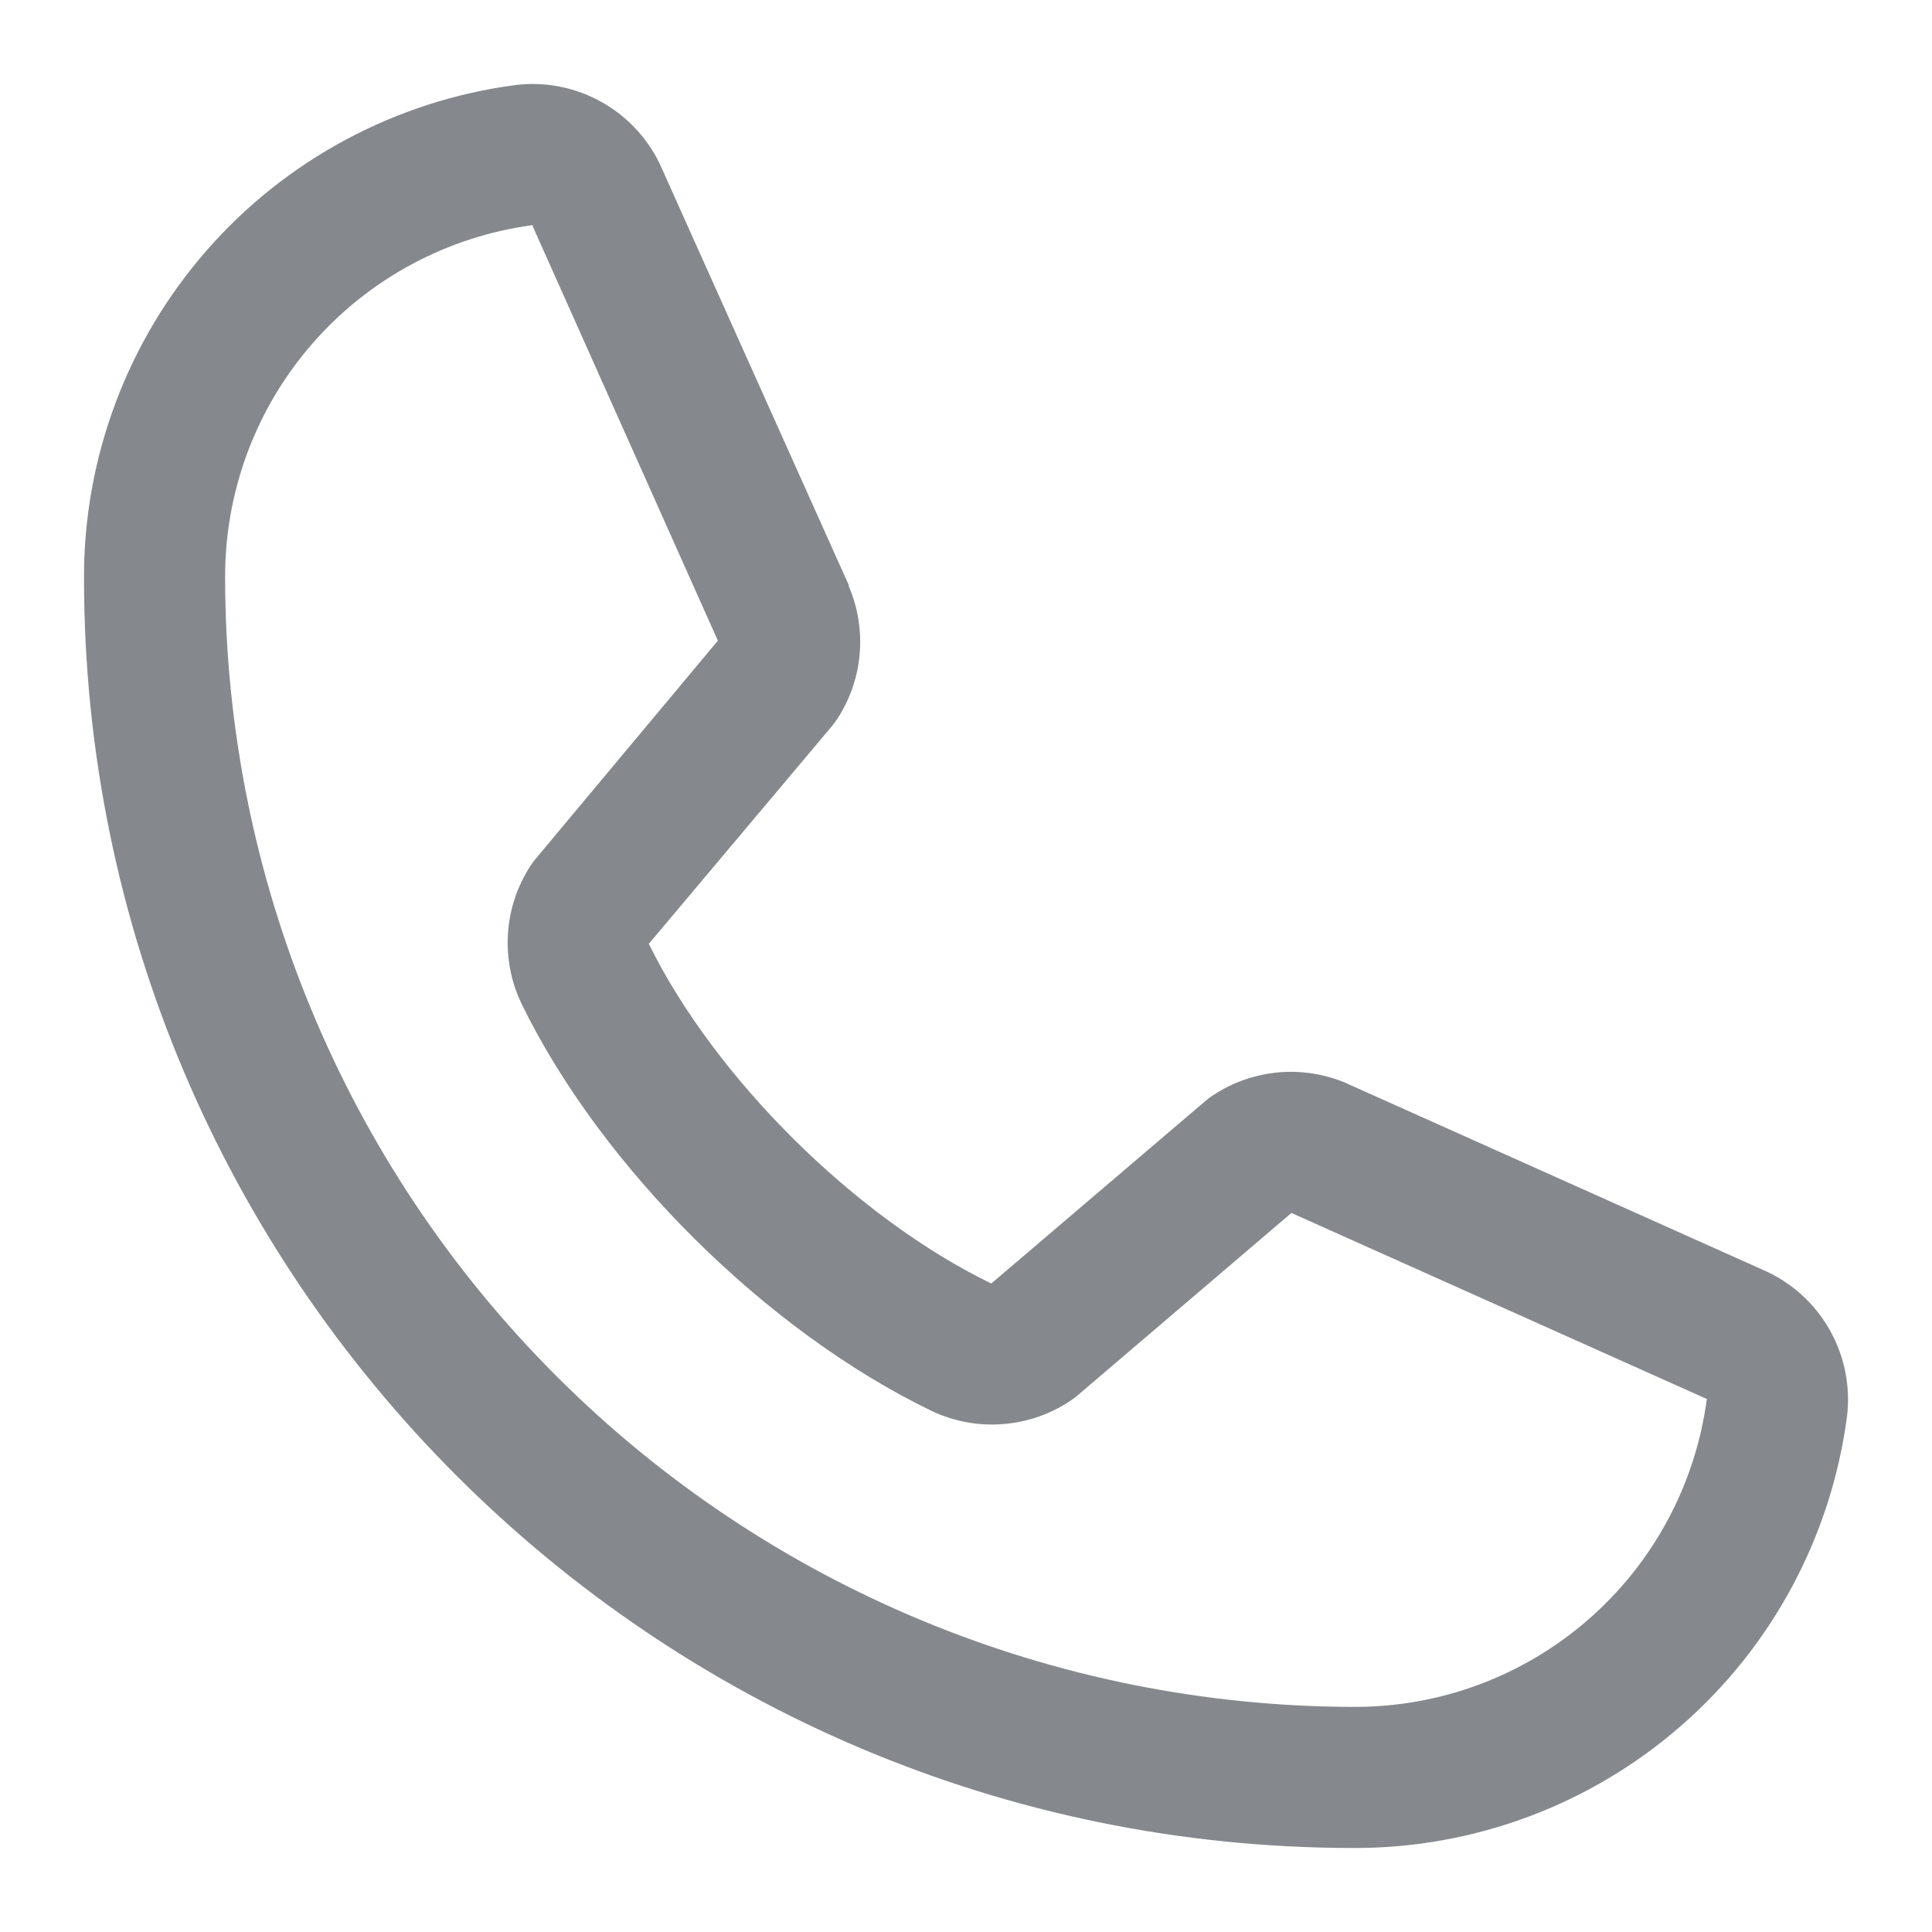 <svg xmlns="http://www.w3.org/2000/svg" width="23" height="23" viewBox="0 0 23 23" fill="none"><path d="M20.989 15.118L16.042 12.902L16.029 12.895C15.772 12.786 15.492 12.741 15.214 12.767C14.936 12.793 14.668 12.887 14.436 13.042C14.409 13.06 14.382 13.08 14.357 13.101L11.801 15.28C10.182 14.493 8.511 12.835 7.724 11.236L9.906 8.642C9.927 8.616 9.947 8.589 9.966 8.561C10.118 8.329 10.21 8.064 10.234 7.788C10.258 7.512 10.214 7.234 10.105 6.98V6.967L7.882 2.012C7.738 1.679 7.49 1.402 7.175 1.222C6.861 1.042 6.496 0.968 6.137 1.012C4.714 1.2 3.408 1.898 2.463 2.978C1.517 4.058 0.997 5.445 1 6.88C1 15.217 7.783 22 16.12 22C17.555 22.003 18.942 21.483 20.022 20.537C21.102 19.592 21.8 18.286 21.988 16.863C22.032 16.504 21.958 16.139 21.778 15.825C21.598 15.51 21.321 15.262 20.989 15.118ZM16.12 20.32C12.557 20.316 9.14 18.899 6.621 16.379C4.101 13.86 2.684 10.443 2.68 6.88C2.676 5.854 3.045 4.863 3.719 4.09C4.393 3.317 5.325 2.816 6.341 2.68C6.341 2.684 6.341 2.688 6.341 2.692L8.546 7.627L6.376 10.225C6.354 10.251 6.334 10.278 6.316 10.306C6.158 10.549 6.065 10.828 6.047 11.117C6.029 11.405 6.085 11.694 6.211 11.954C7.162 13.9 9.123 15.846 11.089 16.796C11.352 16.921 11.642 16.976 11.932 16.954C12.222 16.933 12.502 16.838 12.743 16.676C12.77 16.658 12.796 16.639 12.821 16.618L15.374 14.44L20.309 16.65C20.309 16.65 20.317 16.65 20.32 16.65C20.186 17.668 19.685 18.602 18.912 19.277C18.139 19.953 17.147 20.323 16.12 20.32Z" fill="#85898E"></path></svg>